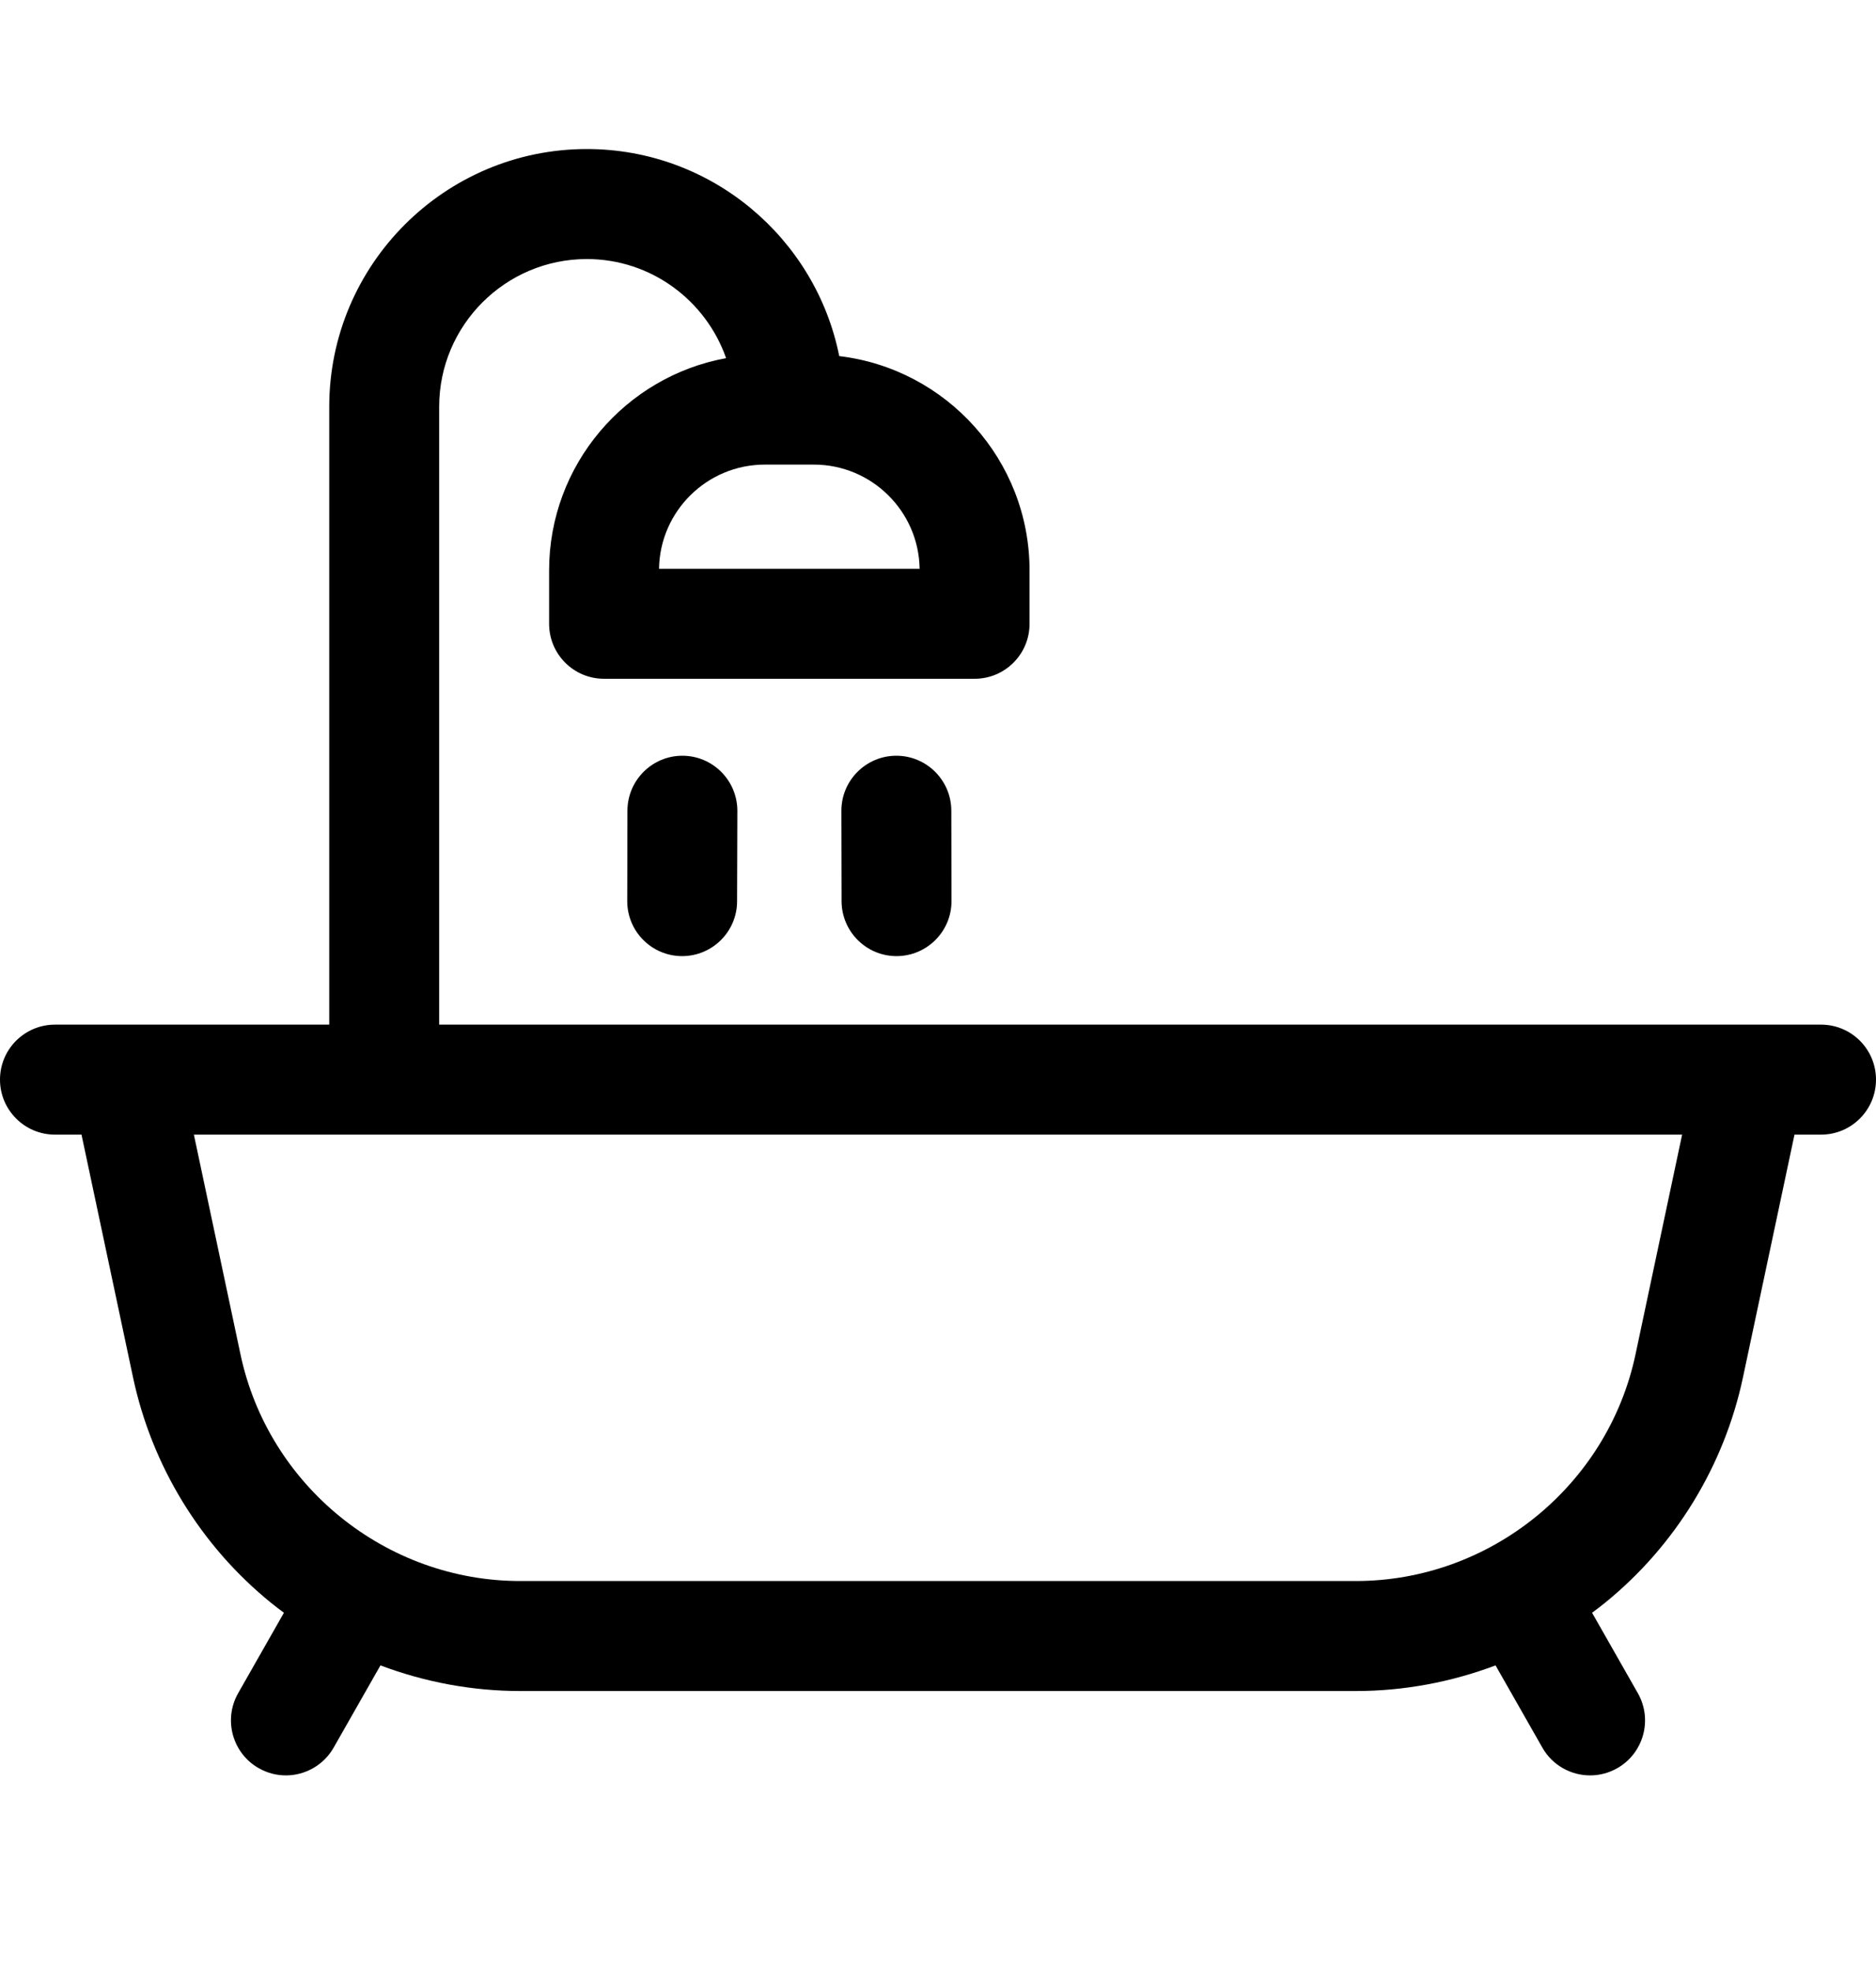 <svg width="20" height="21" viewBox="0 0 20 21" fill="none" xmlns="http://www.w3.org/2000/svg">
<g id="002-bath-tub">
<path id="Vector" d="M19.414 10.917H18.656H4.682V4.334C4.682 3.466 5.388 2.76 6.256 2.76C6.942 2.76 7.526 3.202 7.741 3.816C6.669 4.011 5.854 4.951 5.854 6.078V6.646C5.854 6.97 6.116 7.232 6.44 7.232H10.39C10.714 7.232 10.976 6.97 10.976 6.646V6.078C10.976 4.901 10.088 3.929 8.947 3.794C8.696 2.538 7.585 1.588 6.256 1.588C4.742 1.588 3.51 2.82 3.51 4.334V10.917H1.344H0.586C0.262 10.917 0 11.179 0 11.503C0 11.826 0.262 12.089 0.586 12.089H0.869L1.418 14.674C1.618 15.617 2.14 16.47 2.889 17.077C2.934 17.113 2.98 17.149 3.027 17.183L2.539 18.04C2.379 18.321 2.477 18.679 2.758 18.839C2.85 18.891 2.949 18.916 3.048 18.916C3.251 18.916 3.449 18.809 3.557 18.62L4.056 17.744C4.529 17.922 5.034 18.017 5.545 18.017H14.456C14.966 18.017 15.471 17.922 15.944 17.744L16.443 18.62C16.551 18.81 16.749 18.916 16.952 18.916C17.051 18.916 17.15 18.891 17.242 18.839C17.523 18.679 17.621 18.321 17.461 18.04L16.973 17.183C17.02 17.149 17.066 17.113 17.111 17.077C17.86 16.47 18.382 15.617 18.582 14.674L19.131 12.089H19.414C19.738 12.089 20 11.826 20 11.503C20 11.179 19.738 10.917 19.414 10.917ZM9.804 6.06H7.026C7.035 5.446 7.538 4.95 8.154 4.95H8.676C9.292 4.95 9.795 5.446 9.804 6.06ZM17.436 14.431C17.139 15.83 15.886 16.845 14.455 16.845H5.545C4.114 16.845 2.861 15.83 2.564 14.431L2.067 12.089H17.933L17.436 14.431Z" fill="black"/>
<path id="Vector_2" d="M9.556 8.052C9.555 8.052 9.555 8.052 9.554 8.052C9.231 8.053 8.969 8.316 8.97 8.64L8.972 9.602C8.973 9.925 9.235 10.187 9.558 10.187H9.559C9.883 10.186 10.145 9.923 10.144 9.599L10.142 8.637C10.141 8.314 9.879 8.052 9.556 8.052Z" fill="black"/>
<path id="Vector_3" d="M7.275 8.052C6.952 8.052 6.69 8.314 6.689 8.637L6.687 9.599C6.686 9.923 6.947 10.186 7.271 10.187H7.272C7.595 10.187 7.858 9.925 7.858 9.602L7.861 8.64C7.861 8.316 7.6 8.053 7.276 8.052C7.276 8.052 7.275 8.052 7.275 8.052Z" fill="black"/>
</g>
</svg>
